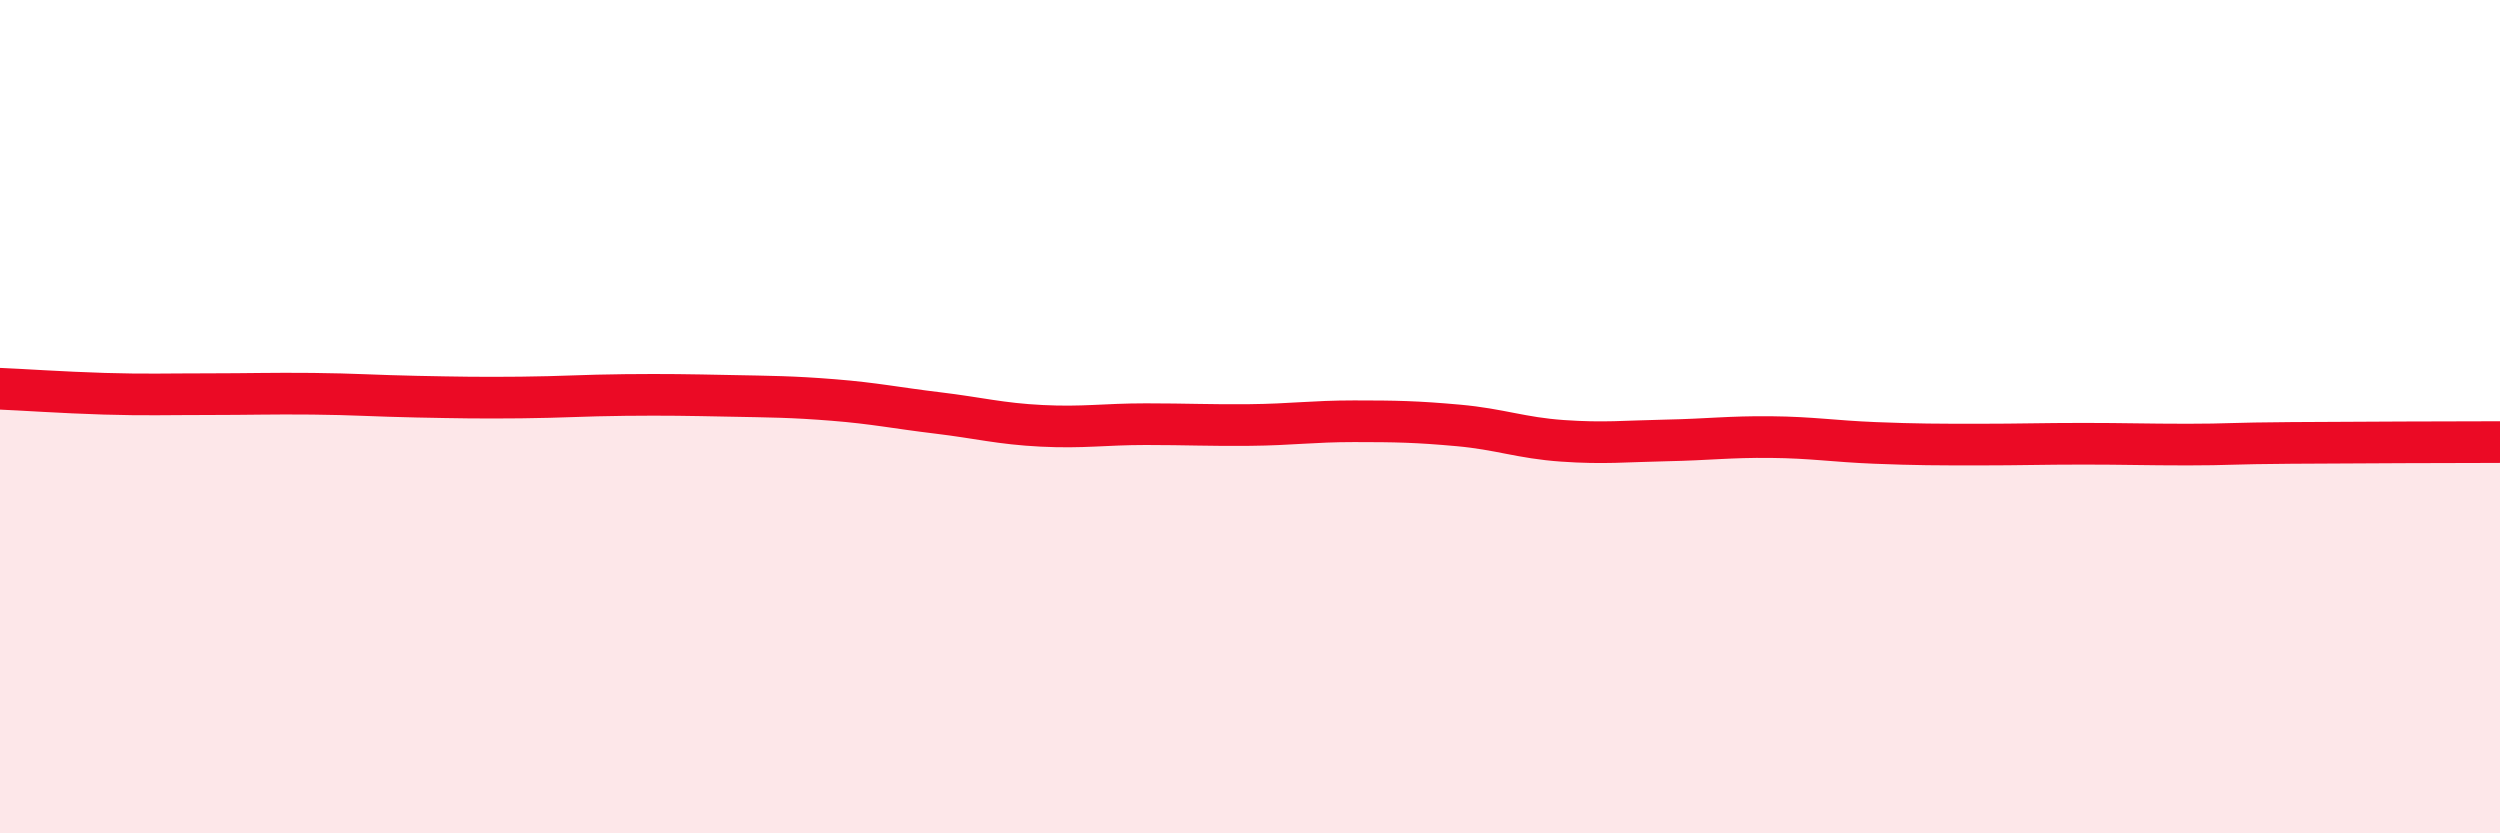 
    <svg width="60" height="20" viewBox="0 0 60 20" xmlns="http://www.w3.org/2000/svg">
      <path
        d="M 0,9.33 C 0.5,9.35 1.5,9.42 2.5,9.45 C 3.5,9.48 4,9.46 5,9.46 C 6,9.46 6.5,9.44 7.5,9.45 C 8.5,9.46 9,9.5 10,9.52 C 11,9.54 11.5,9.55 12.5,9.54 C 13.5,9.53 14,9.49 15,9.48 C 16,9.47 16.5,9.48 17.5,9.5 C 18.5,9.52 19,9.52 20,9.6 C 21,9.68 21.5,9.79 22.5,9.91 C 23.5,10.03 24,10.17 25,10.22 C 26,10.27 26.5,10.18 27.5,10.18 C 28.5,10.18 29,10.21 30,10.2 C 31,10.19 31.5,10.11 32.5,10.11 C 33.5,10.11 34,10.12 35,10.21 C 36,10.3 36.5,10.51 37.5,10.58 C 38.5,10.65 39,10.59 40,10.57 C 41,10.55 41.5,10.48 42.5,10.49 C 43.5,10.5 44,10.59 45,10.63 C 46,10.67 46.5,10.67 47.5,10.67 C 48.5,10.67 49,10.65 50,10.65 C 51,10.65 51.5,10.67 52.5,10.67 C 53.5,10.67 53.5,10.64 55,10.63 C 56.5,10.62 59,10.61 60,10.61L60 20L0 20Z"
        fill="#EB0A25"
        opacity="0.1"
        stroke-linecap="round"
        stroke-linejoin="round"
      />
      <path
        d="M 0,9.33 C 0.5,9.35 1.5,9.42 2.5,9.45 C 3.5,9.48 4,9.46 5,9.46 C 6,9.46 6.5,9.44 7.5,9.45 C 8.5,9.46 9,9.5 10,9.52 C 11,9.54 11.5,9.55 12.5,9.54 C 13.5,9.53 14,9.49 15,9.48 C 16,9.47 16.5,9.48 17.5,9.5 C 18.5,9.52 19,9.52 20,9.6 C 21,9.68 21.5,9.79 22.5,9.91 C 23.5,10.03 24,10.17 25,10.22 C 26,10.27 26.5,10.18 27.5,10.18 C 28.5,10.18 29,10.21 30,10.2 C 31,10.19 31.5,10.11 32.5,10.11 C 33.5,10.11 34,10.12 35,10.21 C 36,10.3 36.5,10.51 37.5,10.58 C 38.5,10.65 39,10.59 40,10.57 C 41,10.55 41.5,10.48 42.5,10.49 C 43.5,10.5 44,10.59 45,10.63 C 46,10.67 46.5,10.67 47.5,10.67 C 48.5,10.67 49,10.65 50,10.65 C 51,10.65 51.5,10.67 52.5,10.67 C 53.5,10.67 53.5,10.64 55,10.63 C 56.5,10.62 59,10.61 60,10.61"
        stroke="#EB0A25"
        stroke-width="1"
        fill="none"
        stroke-linecap="round"
        stroke-linejoin="round"
      />
    </svg>
  